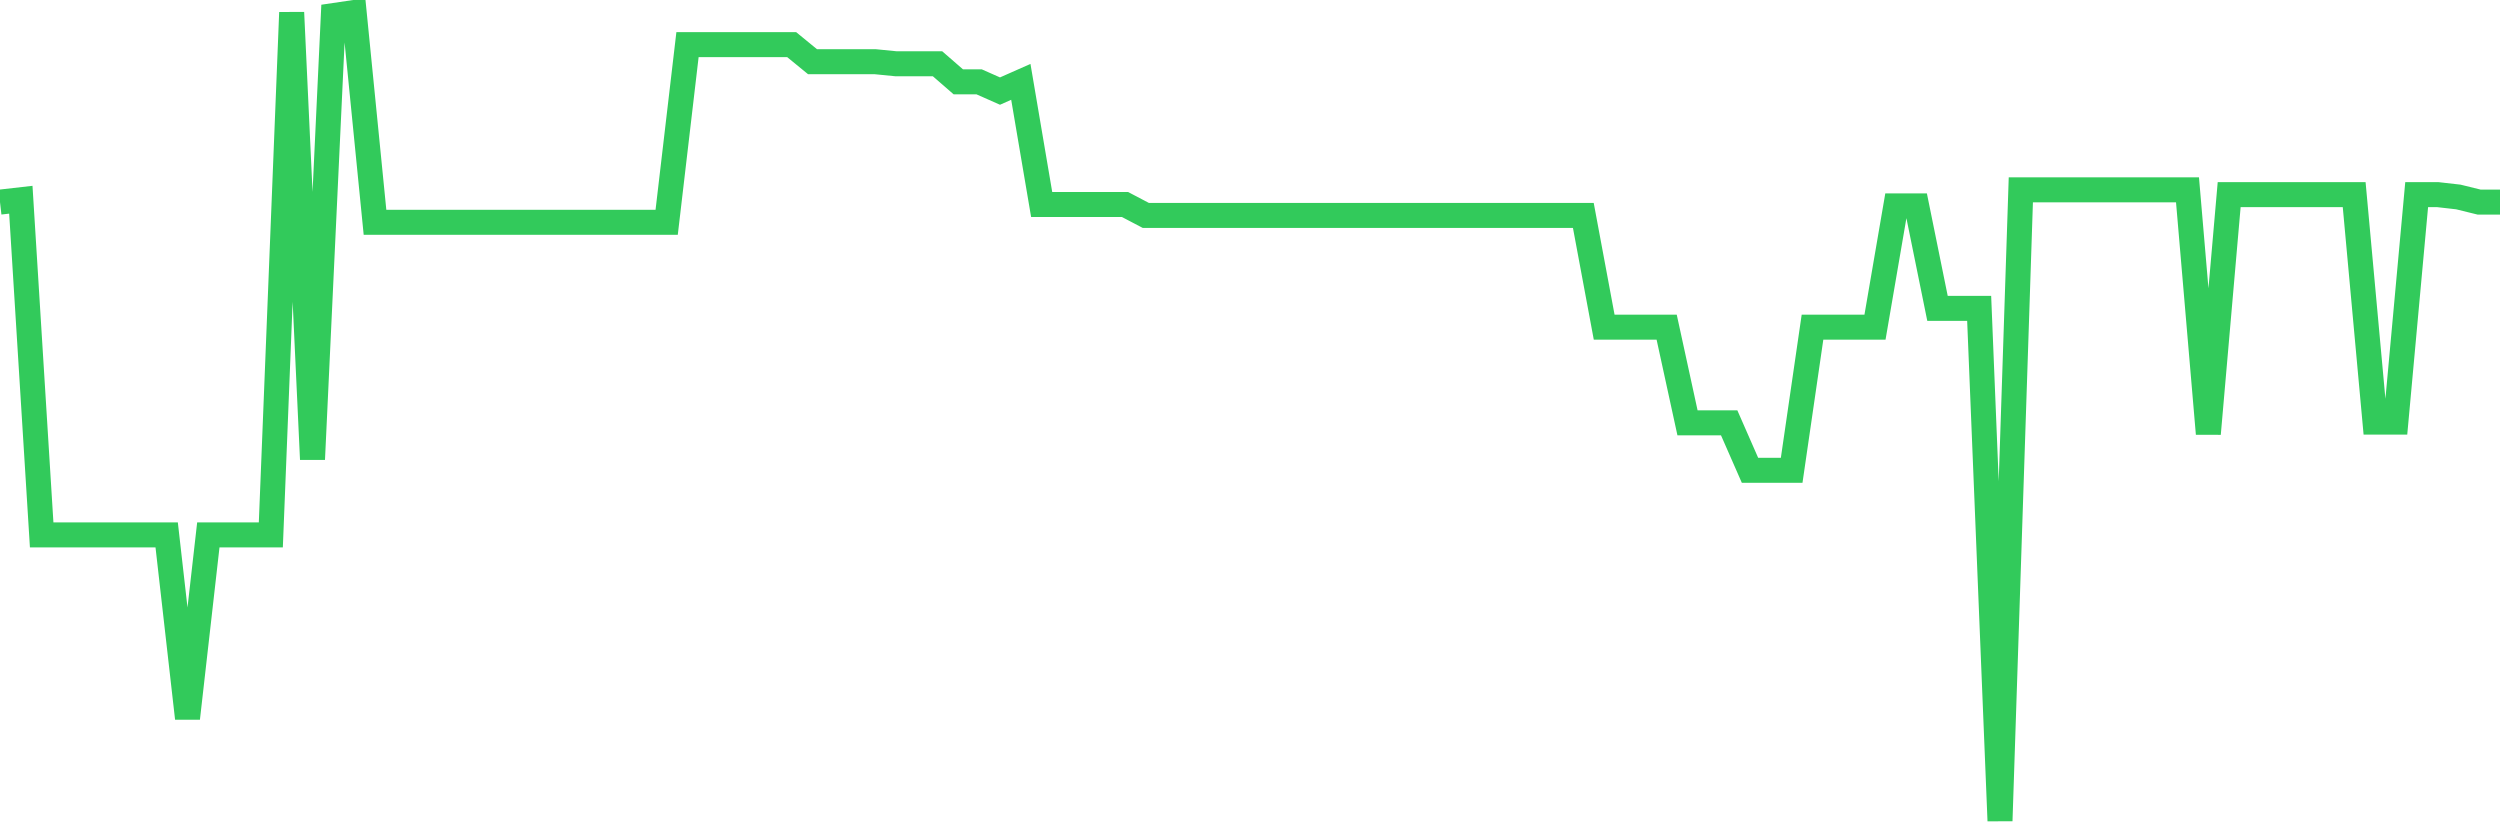 <svg
  xmlns="http://www.w3.org/2000/svg"
  xmlns:xlink="http://www.w3.org/1999/xlink"
  width="120"
  height="40"
  viewBox="0 0 120 40"
  preserveAspectRatio="none"
>
  <polyline
    points="0,9.701 1,9.587 2,25.674 3,25.674 4,25.674 5,25.674 6,25.674 7,25.674 8,25.674 9,34.48 10,25.674 11,25.674 12,25.674 13,25.674 14,0.6 15,22.05 16,0.748 17,0.6 18,10.669 19,10.669 20,10.669 21,10.669 22,10.669 23,10.669 24,10.669 25,10.669 26,10.669 27,10.669 28,10.669 29,10.669 30,10.669 31,10.669 32,10.669 33,2.142 34,2.142 35,2.142 36,2.142 37,2.142 38,2.142 39,2.961 40,2.961 41,2.961 42,2.961 43,3.06 44,3.06 45,3.06 46,3.929 47,3.929 48,4.372 49,3.929 50,9.816 51,9.816 52,9.816 53,9.816 54,9.816 55,10.341 56,10.341 57,10.341 58,10.341 59,10.341 60,10.341 61,10.341 62,10.341 63,10.341 64,10.341 65,10.341 66,10.341 67,10.341 68,10.341 69,10.341 70,10.341 71,10.341 72,10.341 73,10.341 74,10.341 75,10.341 76,10.341 77,15.703 78,15.703 79,15.703 80,15.703 81,20.295 82,20.295 83,20.295 84,22.575 85,22.575 86,22.575 87,15.703 88,15.703 89,15.703 90,15.703 91,9.882 92,9.882 93,14.802 94,14.802 95,14.802 96,39.4 97,9.111 98,9.111 99,9.111 100,9.111 101,9.111 102,9.111 103,9.111 104,9.111 105,9.111 106,20.82 107,9.341 108,9.341 109,9.341 110,9.341 111,9.341 112,9.341 113,9.341 114,20.262 115,20.262 116,9.341 117,9.341 118,9.455 119,9.701 120,9.701"
    fill="none"
    stroke="#32ca5b"
    stroke-width="1.2"
  >
  </polyline>
</svg>